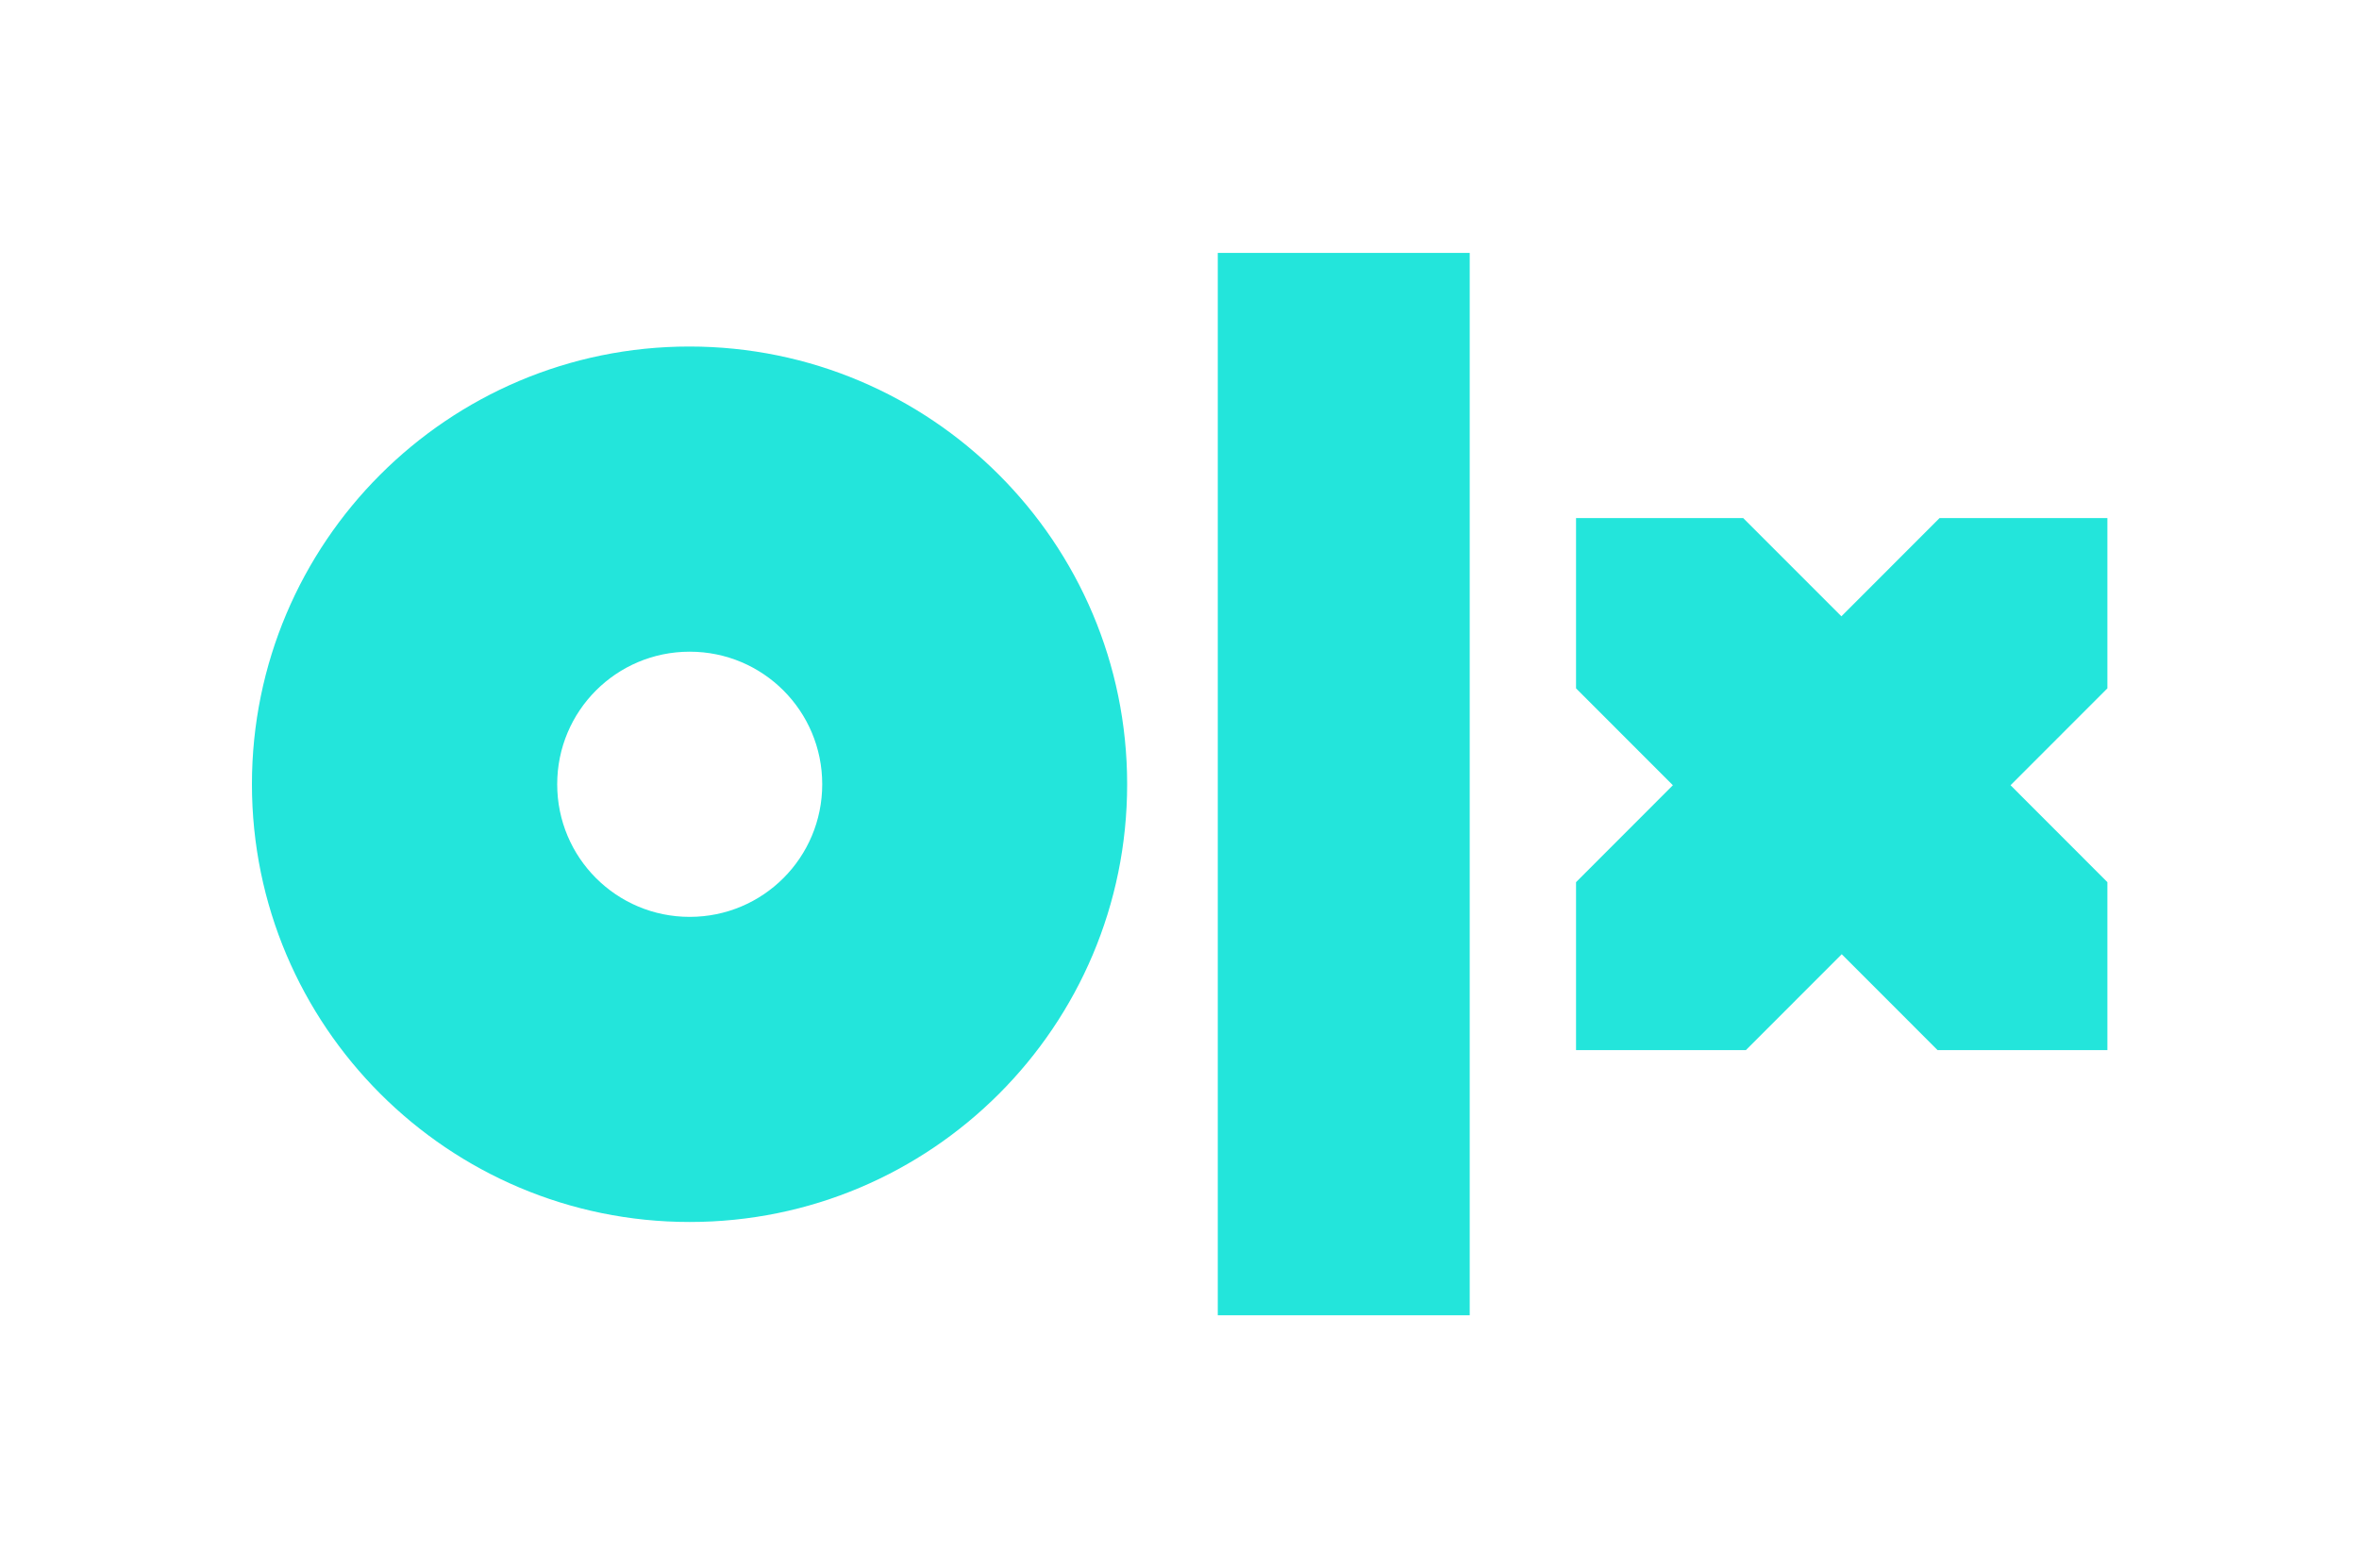 <?xml version="1.0" encoding="UTF-8"?>
<svg xmlns="http://www.w3.org/2000/svg" xmlns:xlink="http://www.w3.org/1999/xlink" width="188pt" height="125pt" viewBox="0 0 188 125" version="1.1">
<g id="surface1">
<path style="stroke:none;fill-rule:nonzero;fill:#23e5db;fill-opacity:1;" d="M 117.129 104.84 L 97.051 104.84 L 97.051 20.16 L 117.129 20.16 Z M 89.828 62.512 C 89.828 81.797 74.211 97.402 54.965 97.402 C 35.723 97.402 20.078 81.773 20.078 62.512 C 20.078 43.254 35.695 27.621 54.941 27.621 C 74.184 27.621 89.828 43.227 89.828 62.512 Z M 65.527 62.512 C 65.527 56.668 60.809 51.945 54.965 51.945 C 49.125 51.945 44.406 56.668 44.406 62.512 C 44.406 68.359 49.125 73.082 54.965 73.082 C 60.809 73.082 65.527 68.359 65.527 62.512 Z M 167.895 41.297 L 154.57 41.297 L 146.75 49.125 L 138.926 41.297 L 125.602 41.297 L 125.602 54.867 L 133.32 62.59 L 125.602 70.316 L 125.602 83.703 L 139.137 83.703 L 146.777 76.059 L 154.414 83.703 L 167.949 83.703 L 167.949 70.316 L 160.23 62.59 L 167.949 54.867 L 167.949 41.297 Z M 167.895 41.297 "/>
</g>
</svg>
